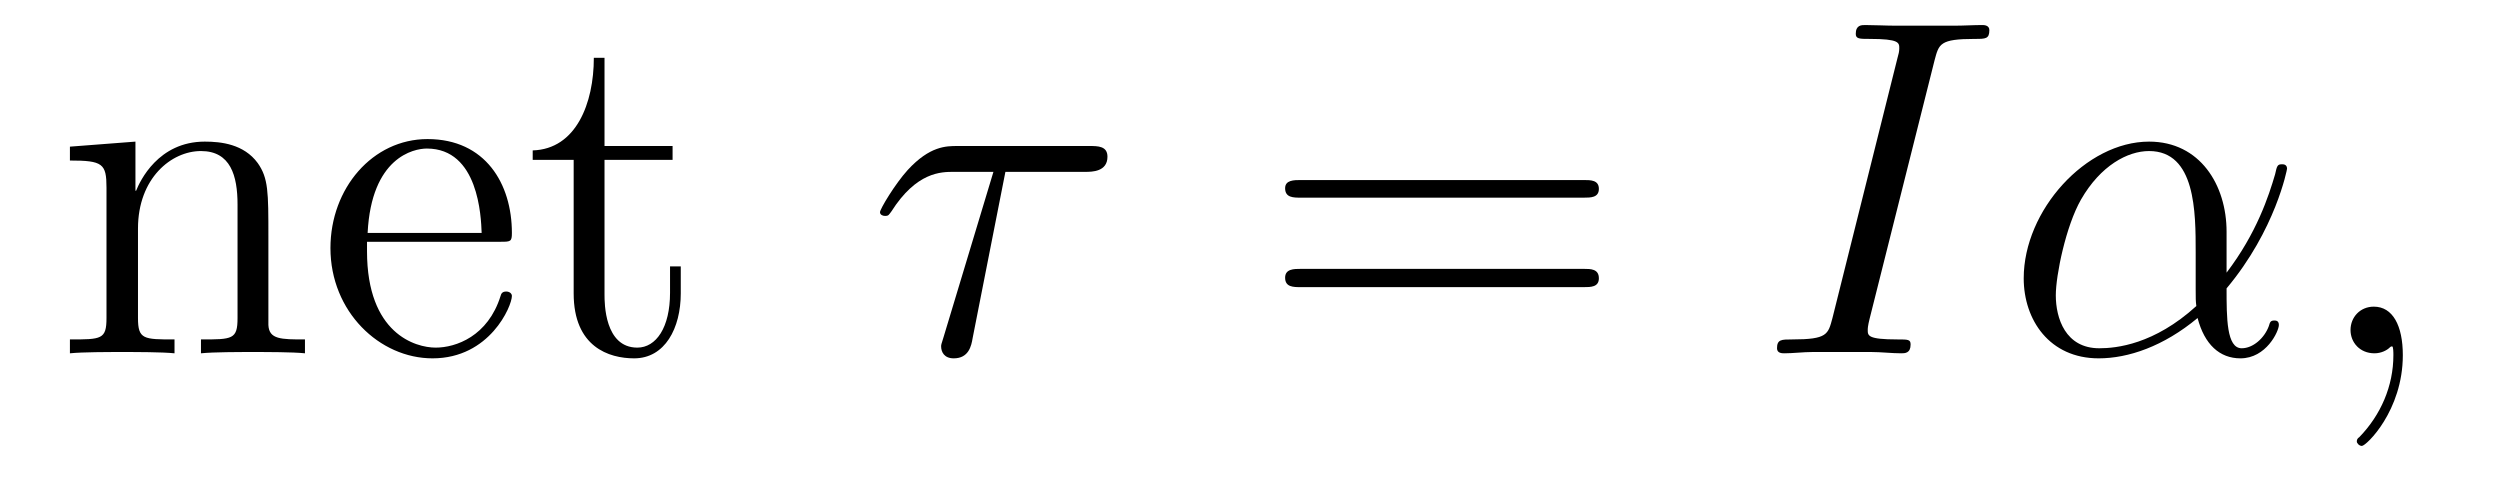 <?xml version='1.0'?>
<!-- This file was generated by dvisvgm 1.9.2 -->
<svg height='12pt' version='1.1' viewBox='0 -12 62 12' width='62pt' xmlns='http://www.w3.org/2000/svg' xmlns:xlink='http://www.w3.org/1999/xlink'>
<g id='page1'>
<g transform='matrix(1 0 0 1 -131 651)'>
<path d='M137.656 -657.129C137.656 -658.238 137.656 -658.582 137.391 -658.957C137.047 -659.426 136.484 -659.488 136.078 -659.488C134.922 -659.488 134.469 -658.504 134.375 -658.269H134.359V-659.488L132.734 -659.363V-659.019C133.547 -659.019 133.641 -658.941 133.641 -658.348V-655.113C133.641 -654.582 133.516 -654.582 132.734 -654.582V-654.238C133.047 -654.27 133.688 -654.27 134.031 -654.27C134.375 -654.27 135.016 -654.27 135.328 -654.238V-654.582C134.562 -654.582 134.422 -654.582 134.422 -655.113V-657.332C134.422 -658.582 135.25 -659.254 135.984 -659.254S136.891 -658.644 136.891 -657.926V-655.113C136.891 -654.582 136.766 -654.582 135.984 -654.582V-654.238C136.297 -654.27 136.938 -654.27 137.266 -654.27C137.609 -654.27 138.266 -654.27 138.563 -654.238V-654.582C137.969 -654.582 137.672 -654.582 137.656 -654.941V-657.129ZM143.398 -657.004C143.664 -657.004 143.695 -657.004 143.695 -657.223C143.695 -658.441 143.039 -659.551 141.602 -659.551C140.242 -659.551 139.195 -658.332 139.195 -656.848C139.195 -655.269 140.414 -654.113 141.727 -654.113C143.148 -654.113 143.695 -655.41 143.695 -655.66C143.695 -655.723 143.633 -655.77 143.555 -655.77C143.461 -655.77 143.43 -655.723 143.414 -655.66C143.102 -654.66 142.305 -654.379 141.805 -654.379C141.305 -654.379 140.102 -654.723 140.102 -656.769V-657.004H143.398ZM140.117 -657.223C140.211 -659.098 141.258 -659.316 141.586 -659.316C142.867 -659.316 142.93 -657.629 142.945 -657.223H140.117ZM145.992 -659.035H147.68V-659.379H145.992V-661.566H145.727C145.727 -660.441 145.289 -659.301 144.211 -659.27V-659.035H145.227V-655.723C145.227 -654.395 146.102 -654.113 146.727 -654.113C147.492 -654.113 147.883 -654.863 147.883 -655.723V-656.394H147.617V-655.738C147.617 -654.879 147.273 -654.379 146.805 -654.379C145.992 -654.379 145.992 -655.488 145.992 -655.691V-659.035ZM148.551 -654.238' fill-rule='evenodd'/>
<path d='M155.934 -658.738H157.918C158.074 -658.738 158.465 -658.738 158.465 -659.113C158.465 -659.379 158.23 -659.379 158.012 -659.379H154.746C154.465 -659.379 154.059 -659.379 153.512 -658.785C153.199 -658.441 152.824 -657.816 152.824 -657.738C152.824 -657.676 152.887 -657.645 152.949 -657.645C153.043 -657.645 153.043 -657.676 153.105 -657.754C153.73 -658.738 154.34 -658.738 154.652 -658.738H155.637L154.402 -654.645C154.34 -654.457 154.34 -654.441 154.34 -654.41C154.34 -654.27 154.418 -654.113 154.652 -654.113C155.027 -654.113 155.09 -654.426 155.121 -654.613L155.934 -658.738ZM157.551 -654.238' fill-rule='evenodd'/>
<path d='M170.277 -658.098C170.449 -658.098 170.652 -658.098 170.652 -658.316C170.652 -658.535 170.449 -658.535 170.277 -658.535H163.262C163.09 -658.535 162.871 -658.535 162.871 -658.332C162.871 -658.098 163.074 -658.098 163.262 -658.098H170.277ZM170.277 -655.879C170.449 -655.879 170.652 -655.879 170.652 -656.098C170.652 -656.332 170.449 -656.332 170.277 -656.332H163.262C163.09 -656.332 162.871 -656.332 162.871 -656.113C162.871 -655.879 163.074 -655.879 163.262 -655.879H170.277ZM171.348 -654.238' fill-rule='evenodd'/>
<path d='M178.977 -661.504C179.086 -661.91 179.102 -662.035 179.977 -662.035C180.242 -662.035 180.336 -662.035 180.336 -662.254C180.336 -662.379 180.195 -662.379 180.164 -662.379C179.945 -662.379 179.695 -662.363 179.477 -662.363H178.008C177.773 -662.363 177.492 -662.379 177.258 -662.379C177.164 -662.379 177.023 -662.379 177.023 -662.16C177.023 -662.035 177.117 -662.035 177.367 -662.035C178.102 -662.035 178.102 -661.941 178.102 -661.801C178.102 -661.723 178.086 -661.66 178.055 -661.551L176.445 -655.113C176.336 -654.707 176.32 -654.582 175.445 -654.582C175.18 -654.582 175.07 -654.582 175.07 -654.363C175.07 -654.238 175.195 -654.238 175.258 -654.238C175.461 -654.238 175.727 -654.27 175.945 -654.27H177.414C177.648 -654.27 177.914 -654.238 178.148 -654.238C178.242 -654.238 178.383 -654.238 178.383 -654.457C178.383 -654.582 178.32 -654.582 178.055 -654.582C177.32 -654.582 177.32 -654.676 177.32 -654.816C177.32 -654.848 177.32 -654.91 177.367 -655.098L178.977 -661.504ZM179.742 -654.238' fill-rule='evenodd'/>
<path d='M186.219 -657.254C186.219 -658.41 185.562 -659.488 184.297 -659.488C182.734 -659.488 181.188 -657.785 181.188 -656.098C181.188 -655.066 181.828 -654.113 183.047 -654.113C183.781 -654.113 184.656 -654.41 185.5 -655.113C185.672 -654.457 186.047 -654.113 186.563 -654.113C187.203 -654.113 187.516 -654.785 187.516 -654.941C187.516 -655.051 187.437 -655.051 187.406 -655.051C187.313 -655.051 187.297 -655.02 187.266 -654.91C187.156 -654.613 186.875 -654.363 186.594 -654.363C186.219 -654.363 186.219 -655.113 186.219 -655.848C187.437 -657.301 187.719 -658.801 187.719 -658.816C187.719 -658.926 187.625 -658.926 187.594 -658.926C187.484 -658.926 187.469 -658.895 187.422 -658.676C187.266 -658.145 186.969 -657.223 186.219 -656.238V-657.254ZM185.469 -655.41C184.422 -654.457 183.484 -654.363 183.063 -654.363C182.219 -654.363 181.984 -655.113 181.984 -655.676C181.984 -656.176 182.234 -657.395 182.609 -658.051C183.094 -658.895 183.766 -659.254 184.297 -659.254C185.453 -659.254 185.453 -657.738 185.453 -656.738C185.453 -656.441 185.453 -656.129 185.453 -655.832C185.453 -655.598 185.453 -655.535 185.469 -655.41ZM188.141 -654.238' fill-rule='evenodd'/>
<path d='M190.59 -654.191C190.59 -654.926 190.34 -655.395 189.871 -655.395C189.527 -655.395 189.293 -655.129 189.293 -654.816C189.293 -654.504 189.527 -654.238 189.887 -654.238C190.059 -654.238 190.199 -654.316 190.262 -654.379C190.293 -654.41 190.309 -654.41 190.324 -654.41C190.356 -654.41 190.356 -654.254 190.356 -654.191C190.356 -653.426 190.043 -652.707 189.512 -652.16C189.465 -652.129 189.449 -652.098 189.449 -652.051C189.449 -652.004 189.512 -651.941 189.574 -651.941C189.684 -651.941 190.59 -652.816 190.59 -654.191ZM191.5 -654.238' fill-rule='evenodd'/>
</g>
</g>
</svg>
